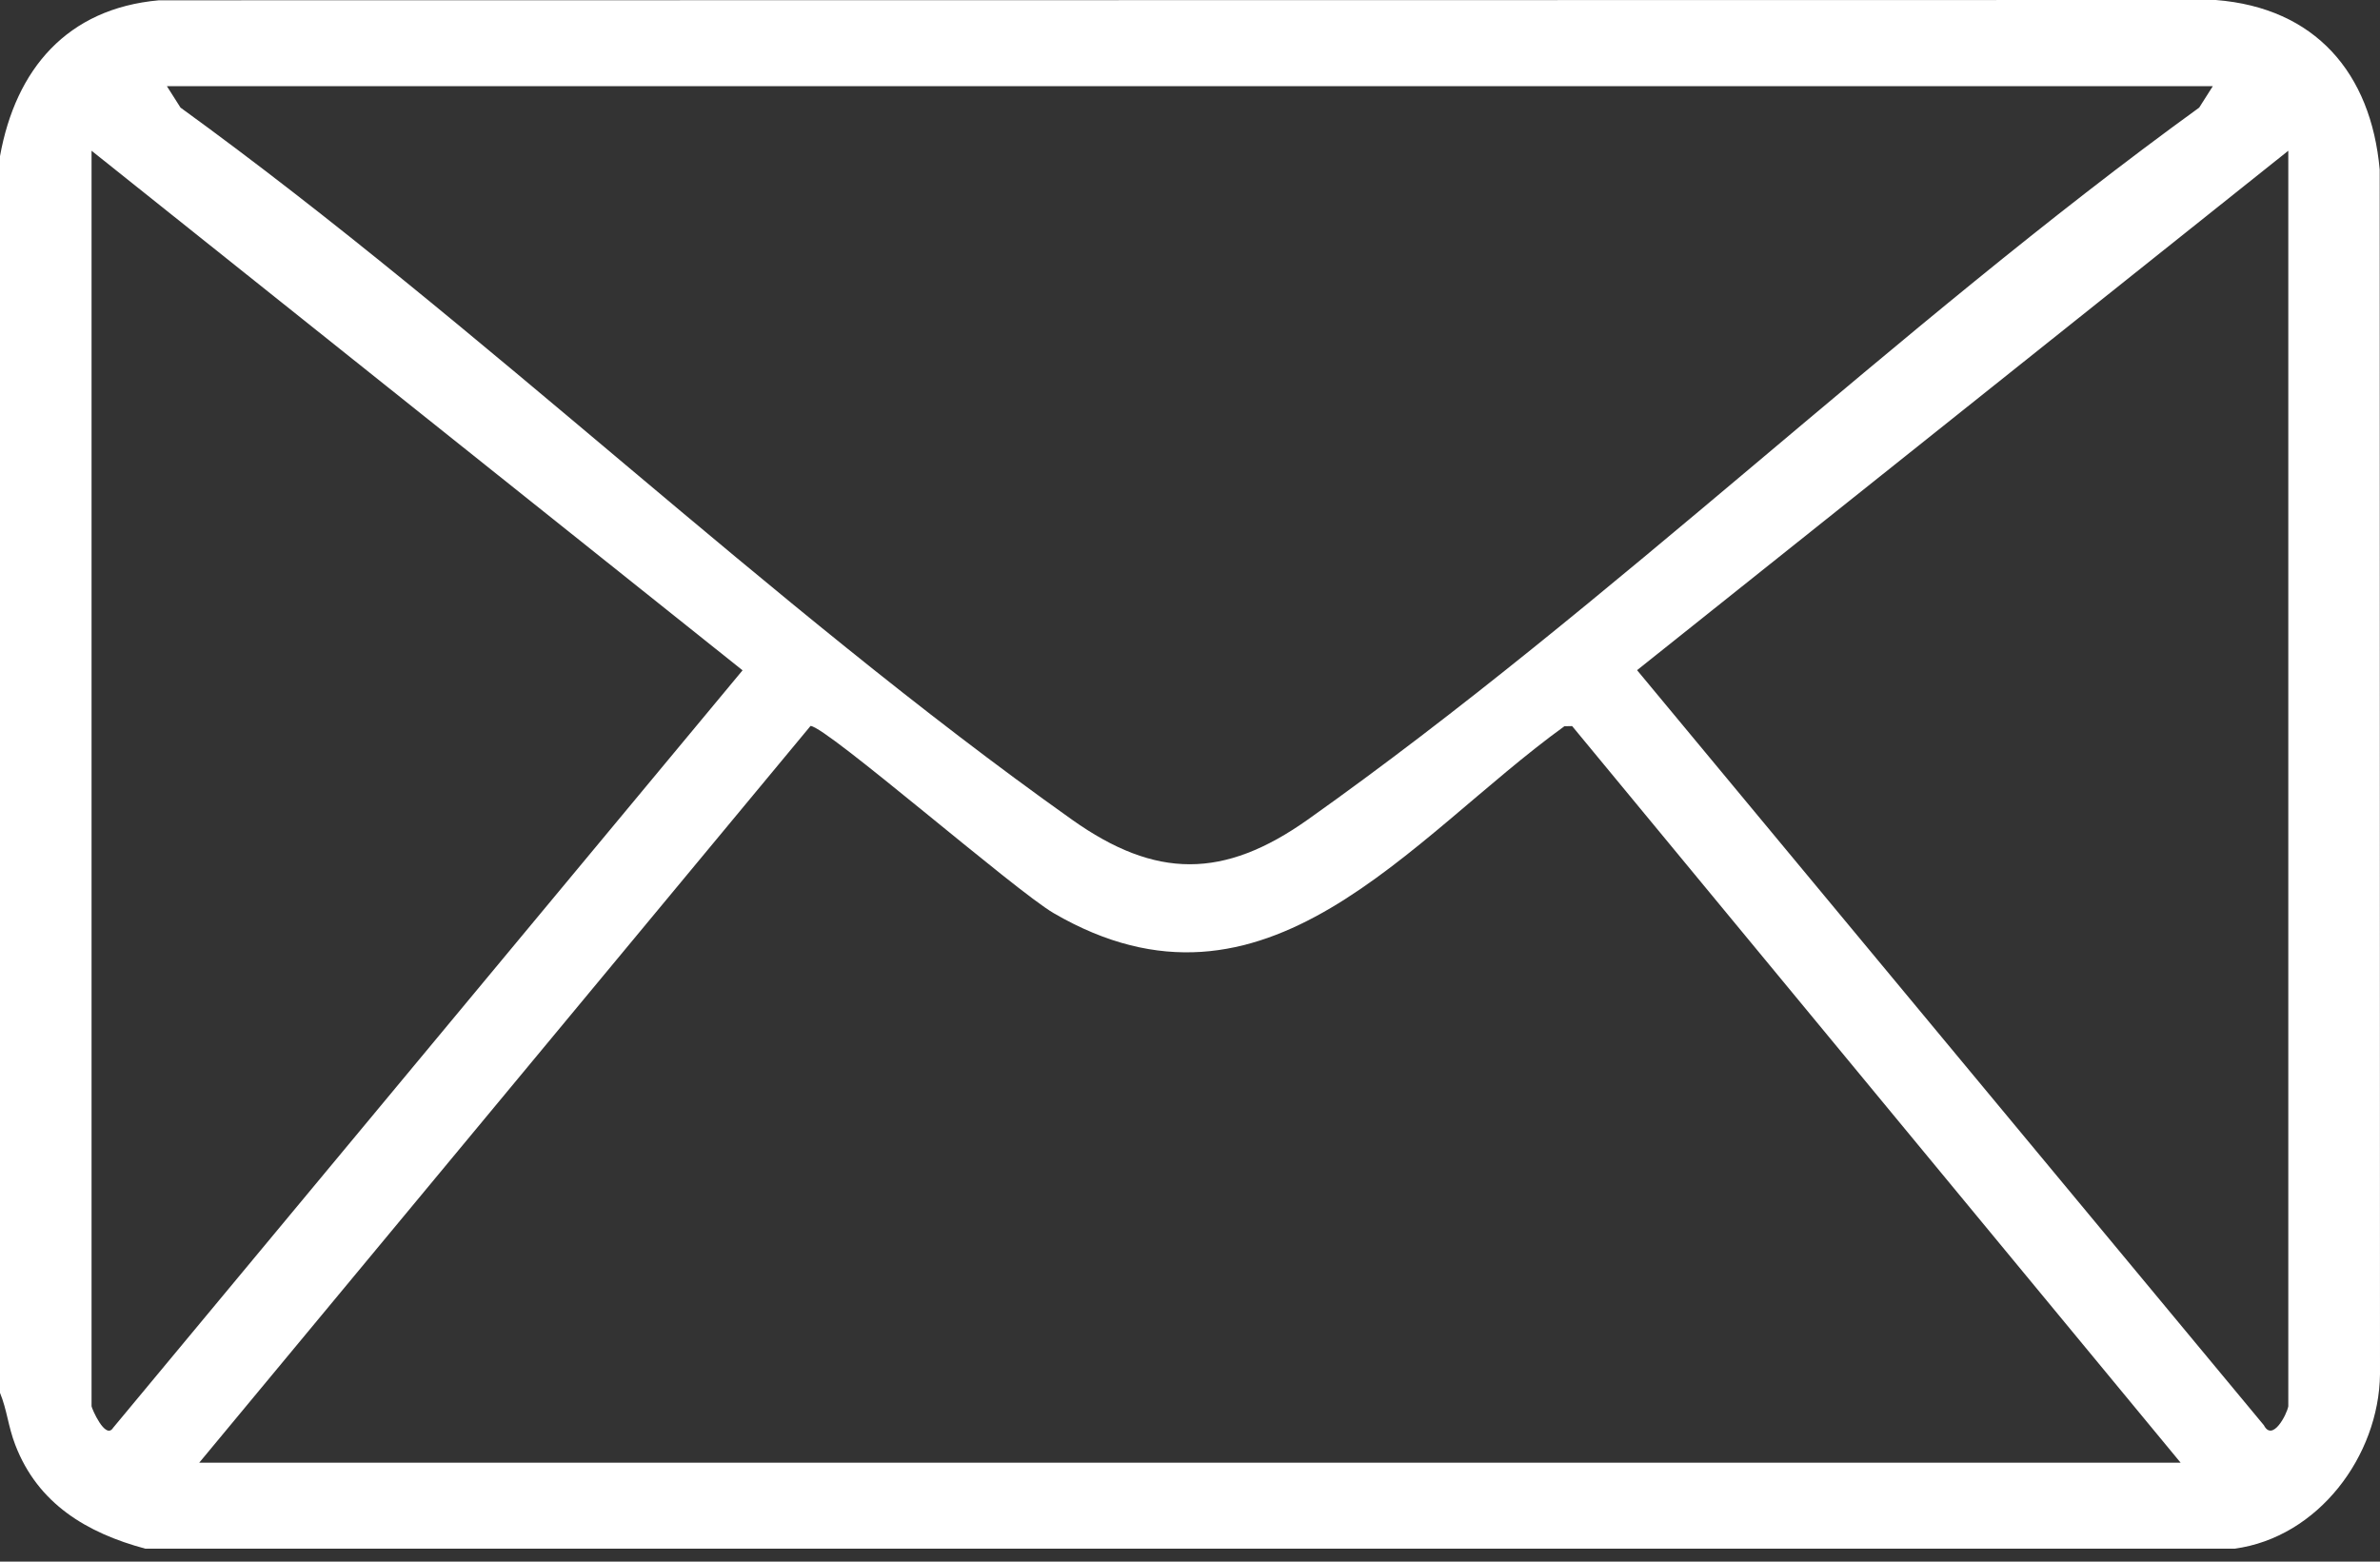 <svg width="32" height="21" viewBox="0 0 32 21" fill="none" xmlns="http://www.w3.org/2000/svg">
<rect x="0" y="0" width="32" height="21" fill="#333333" stroke="none"/>
<path d="M30.042 20.826H1.955C1.167 20.614 0.509 20.222 0.205 19.429C0.109 19.18 0.095 18.961 0 18.73V2.1C0.211 0.929 0.903 0.114 2.137 0.004L29.792 0C31.129 0.105 31.879 0.98 31.996 2.281L32 18.479C31.986 19.579 31.169 20.675 30.042 20.826ZM29.753 1.159H2.244L2.427 1.447C6.513 4.41 10.318 8.115 14.413 11.022C15.539 11.822 16.454 11.822 17.583 11.022C21.678 8.119 25.483 4.407 29.569 1.447L29.752 1.159H29.753ZM1.231 2.027V18.91C1.231 18.933 1.416 19.369 1.521 19.2L9.984 9.014L1.231 2.027ZM30.767 18.91V2.027L22.011 9.012L30.439 19.166C30.555 19.393 30.748 19.02 30.767 18.911L30.767 18.91ZM2.679 19.669H29.319L21.138 9.764L21.034 9.766C18.951 11.271 17.023 13.942 14.168 12.28C13.644 11.975 11.108 9.767 10.898 9.762L2.679 19.669H2.679Z" fill="white"/>
</svg>
